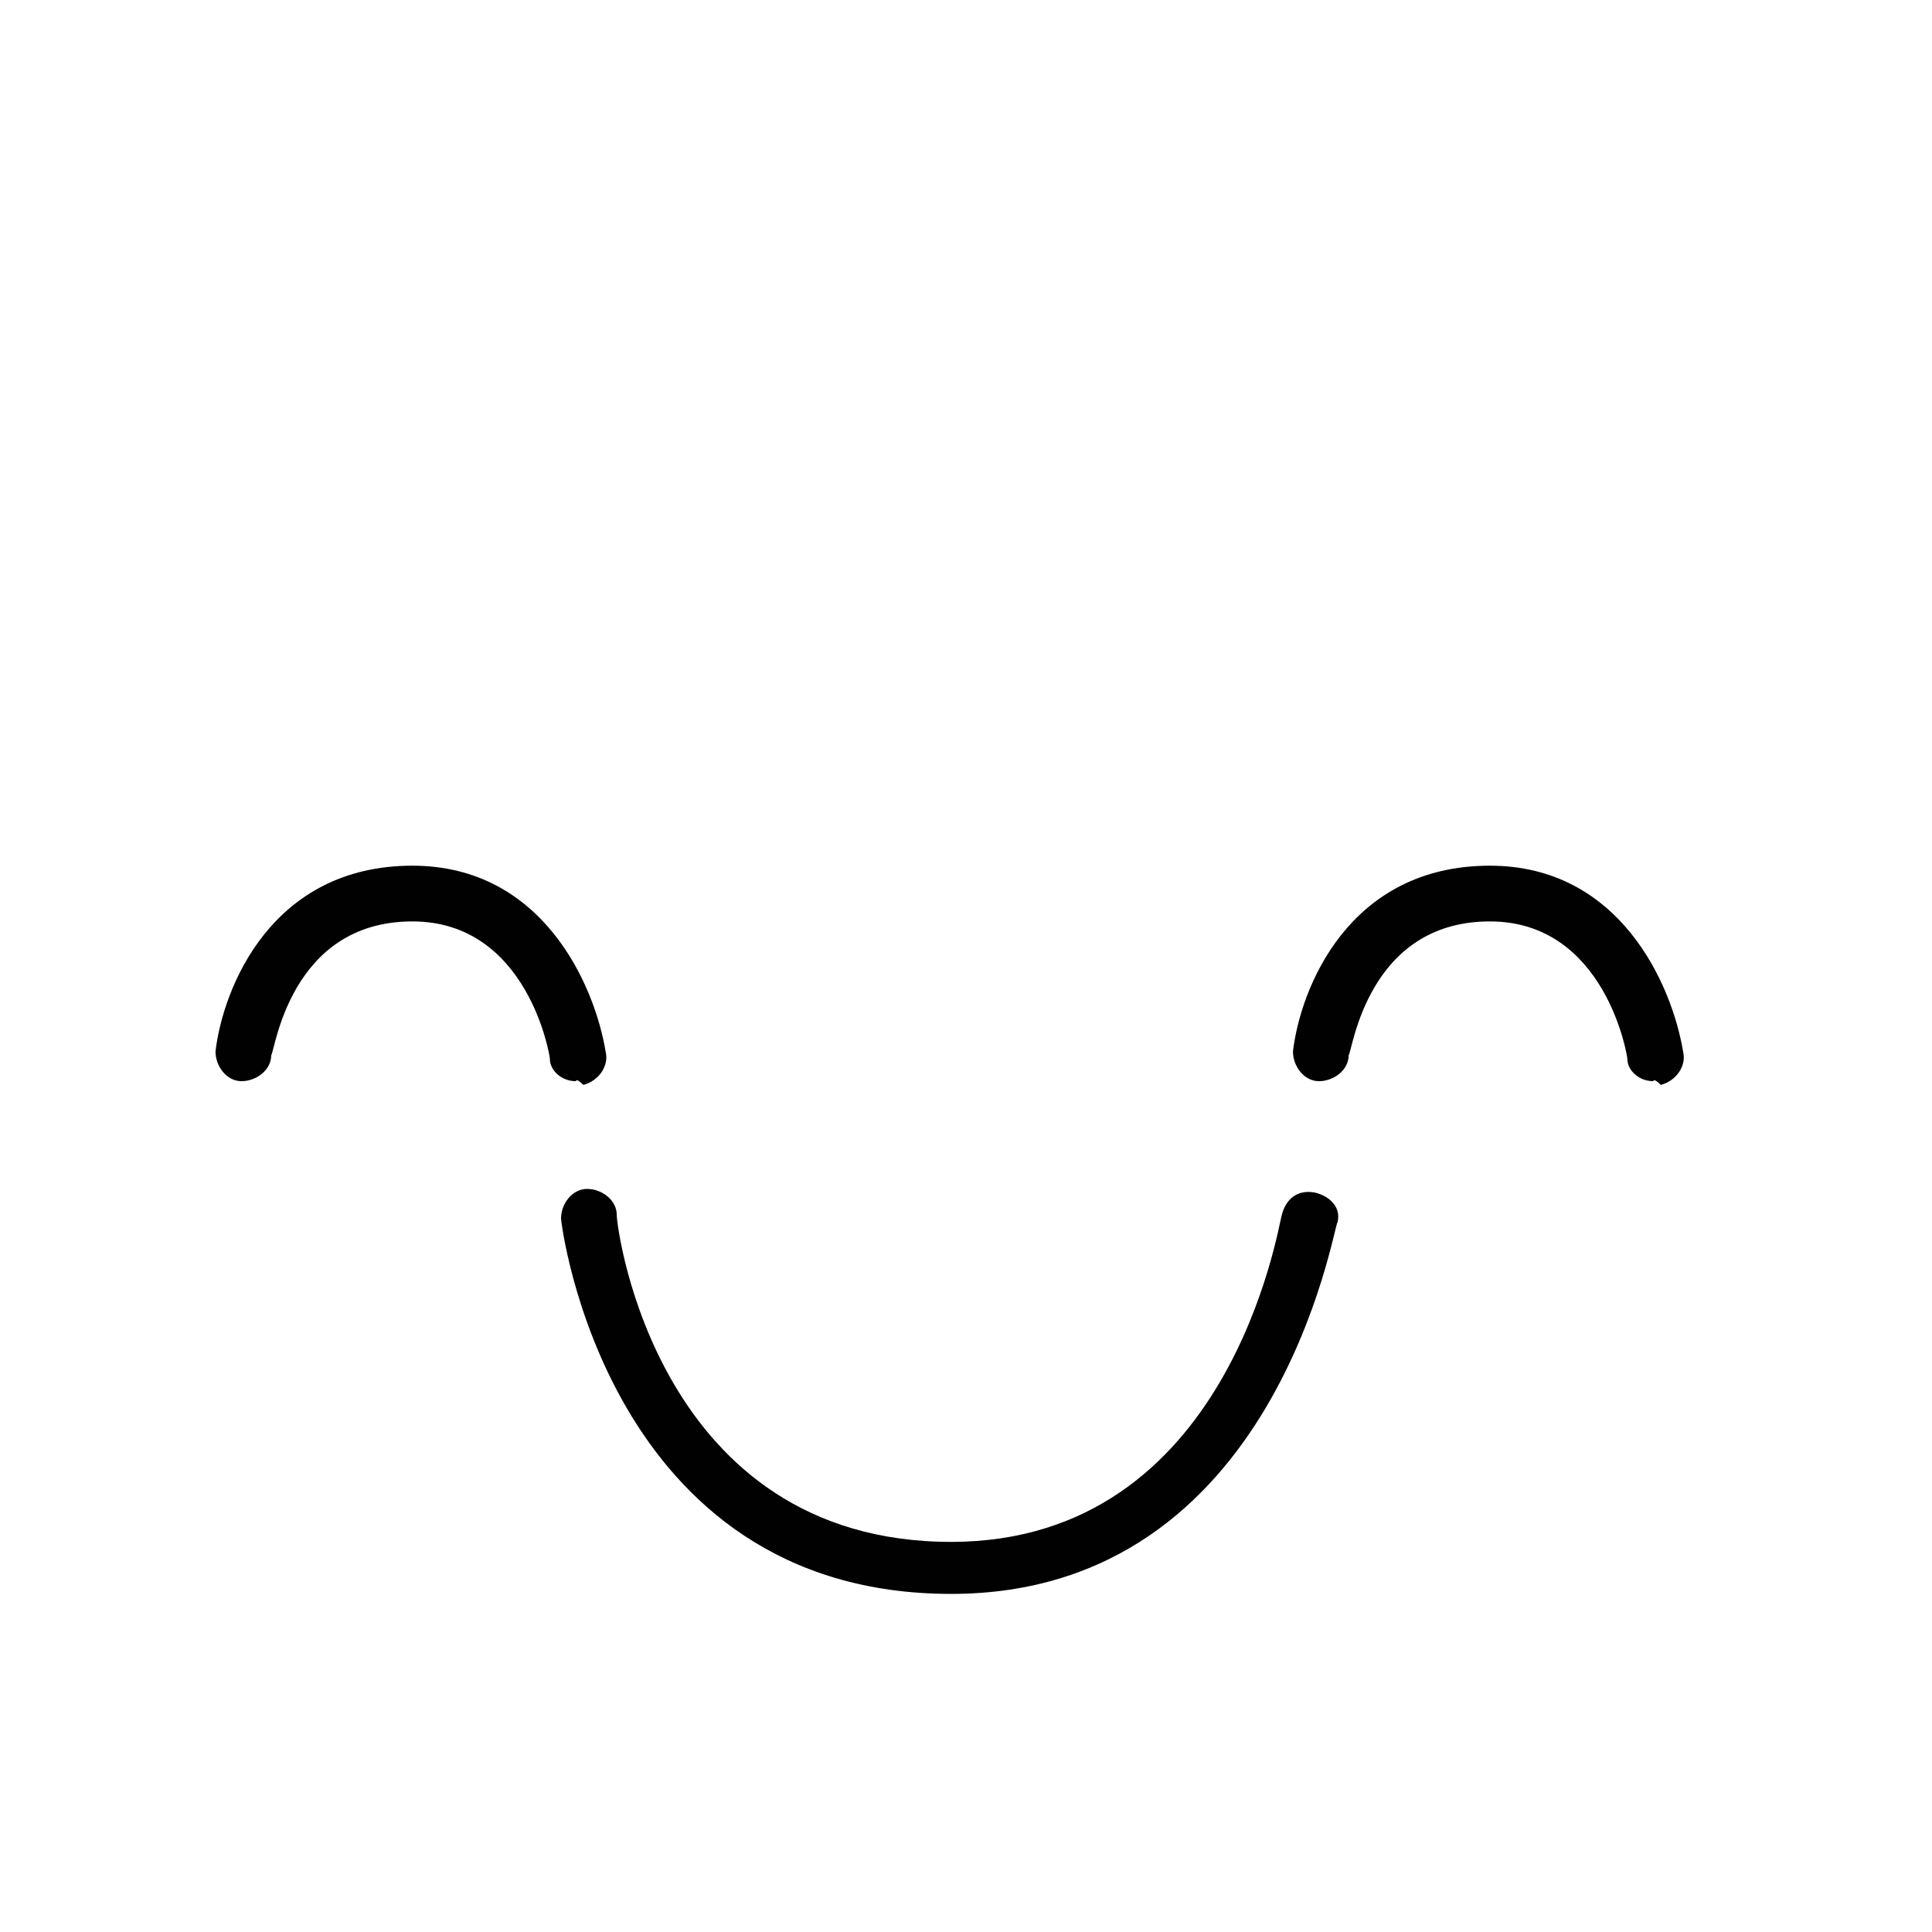<?xml version="1.0" encoding="utf-8"?>
<!-- Generator: Adobe Illustrator 19.2.1, SVG Export Plug-In . SVG Version: 6.00 Build 0)  -->
<svg version="1.1" id="Layer_1" xmlns="http://www.w3.org/2000/svg" xmlns:xlink="http://www.w3.org/1999/xlink" x="0px" y="0px"
	 viewBox="0 0 52 52" style="enable-background:new 0 0 52 52;" xml:space="preserve">
<style type="text/css">
	.st0{fill:#010101;}
</style>
<g>
	<path class="st0" d="M25.6,42.9c-9.3,0-10.5-10-10.5-10.1c0-0.4,0.3-0.8,0.7-0.8c0.4,0,0.8,0.3,0.8,0.7c0,0.4,1.1,8.8,9,8.8
		c7.5,0,8.8-8.5,8.9-8.8c0.1-0.4,0.4-0.7,0.9-0.6c0.4,0.1,0.7,0.4,0.6,0.8C35.9,32.9,34.4,42.9,25.6,42.9z"/>
</g>
<g>
	<path class="st0" d="M15.5,29.1c-0.4,0-0.7-0.3-0.7-0.6c0-0.1-0.6-3.7-3.7-3.7c-3.3,0-3.7,3.5-3.8,3.6c0,0.4-0.4,0.7-0.8,0.7
		c-0.4,0-0.7-0.4-0.7-0.8c0.2-1.7,1.5-5,5.3-5c3.5,0,4.9,3.2,5.2,5c0.1,0.4-0.2,0.8-0.6,0.9C15.5,29,15.5,29.1,15.5,29.1z"/>
</g>
<g>
	<path class="st0" d="M44.5,29.1c-0.4,0-0.7-0.3-0.7-0.6c0-0.1-0.6-3.7-3.7-3.7c-3.3,0-3.7,3.5-3.8,3.6c0,0.4-0.4,0.7-0.8,0.7
		c-0.4,0-0.7-0.4-0.7-0.8c0.2-1.7,1.5-5,5.3-5c3.5,0,4.9,3.2,5.2,5c0.1,0.4-0.2,0.8-0.6,0.9C44.5,29,44.5,29.1,44.5,29.1z"/>
</g>
</svg>
